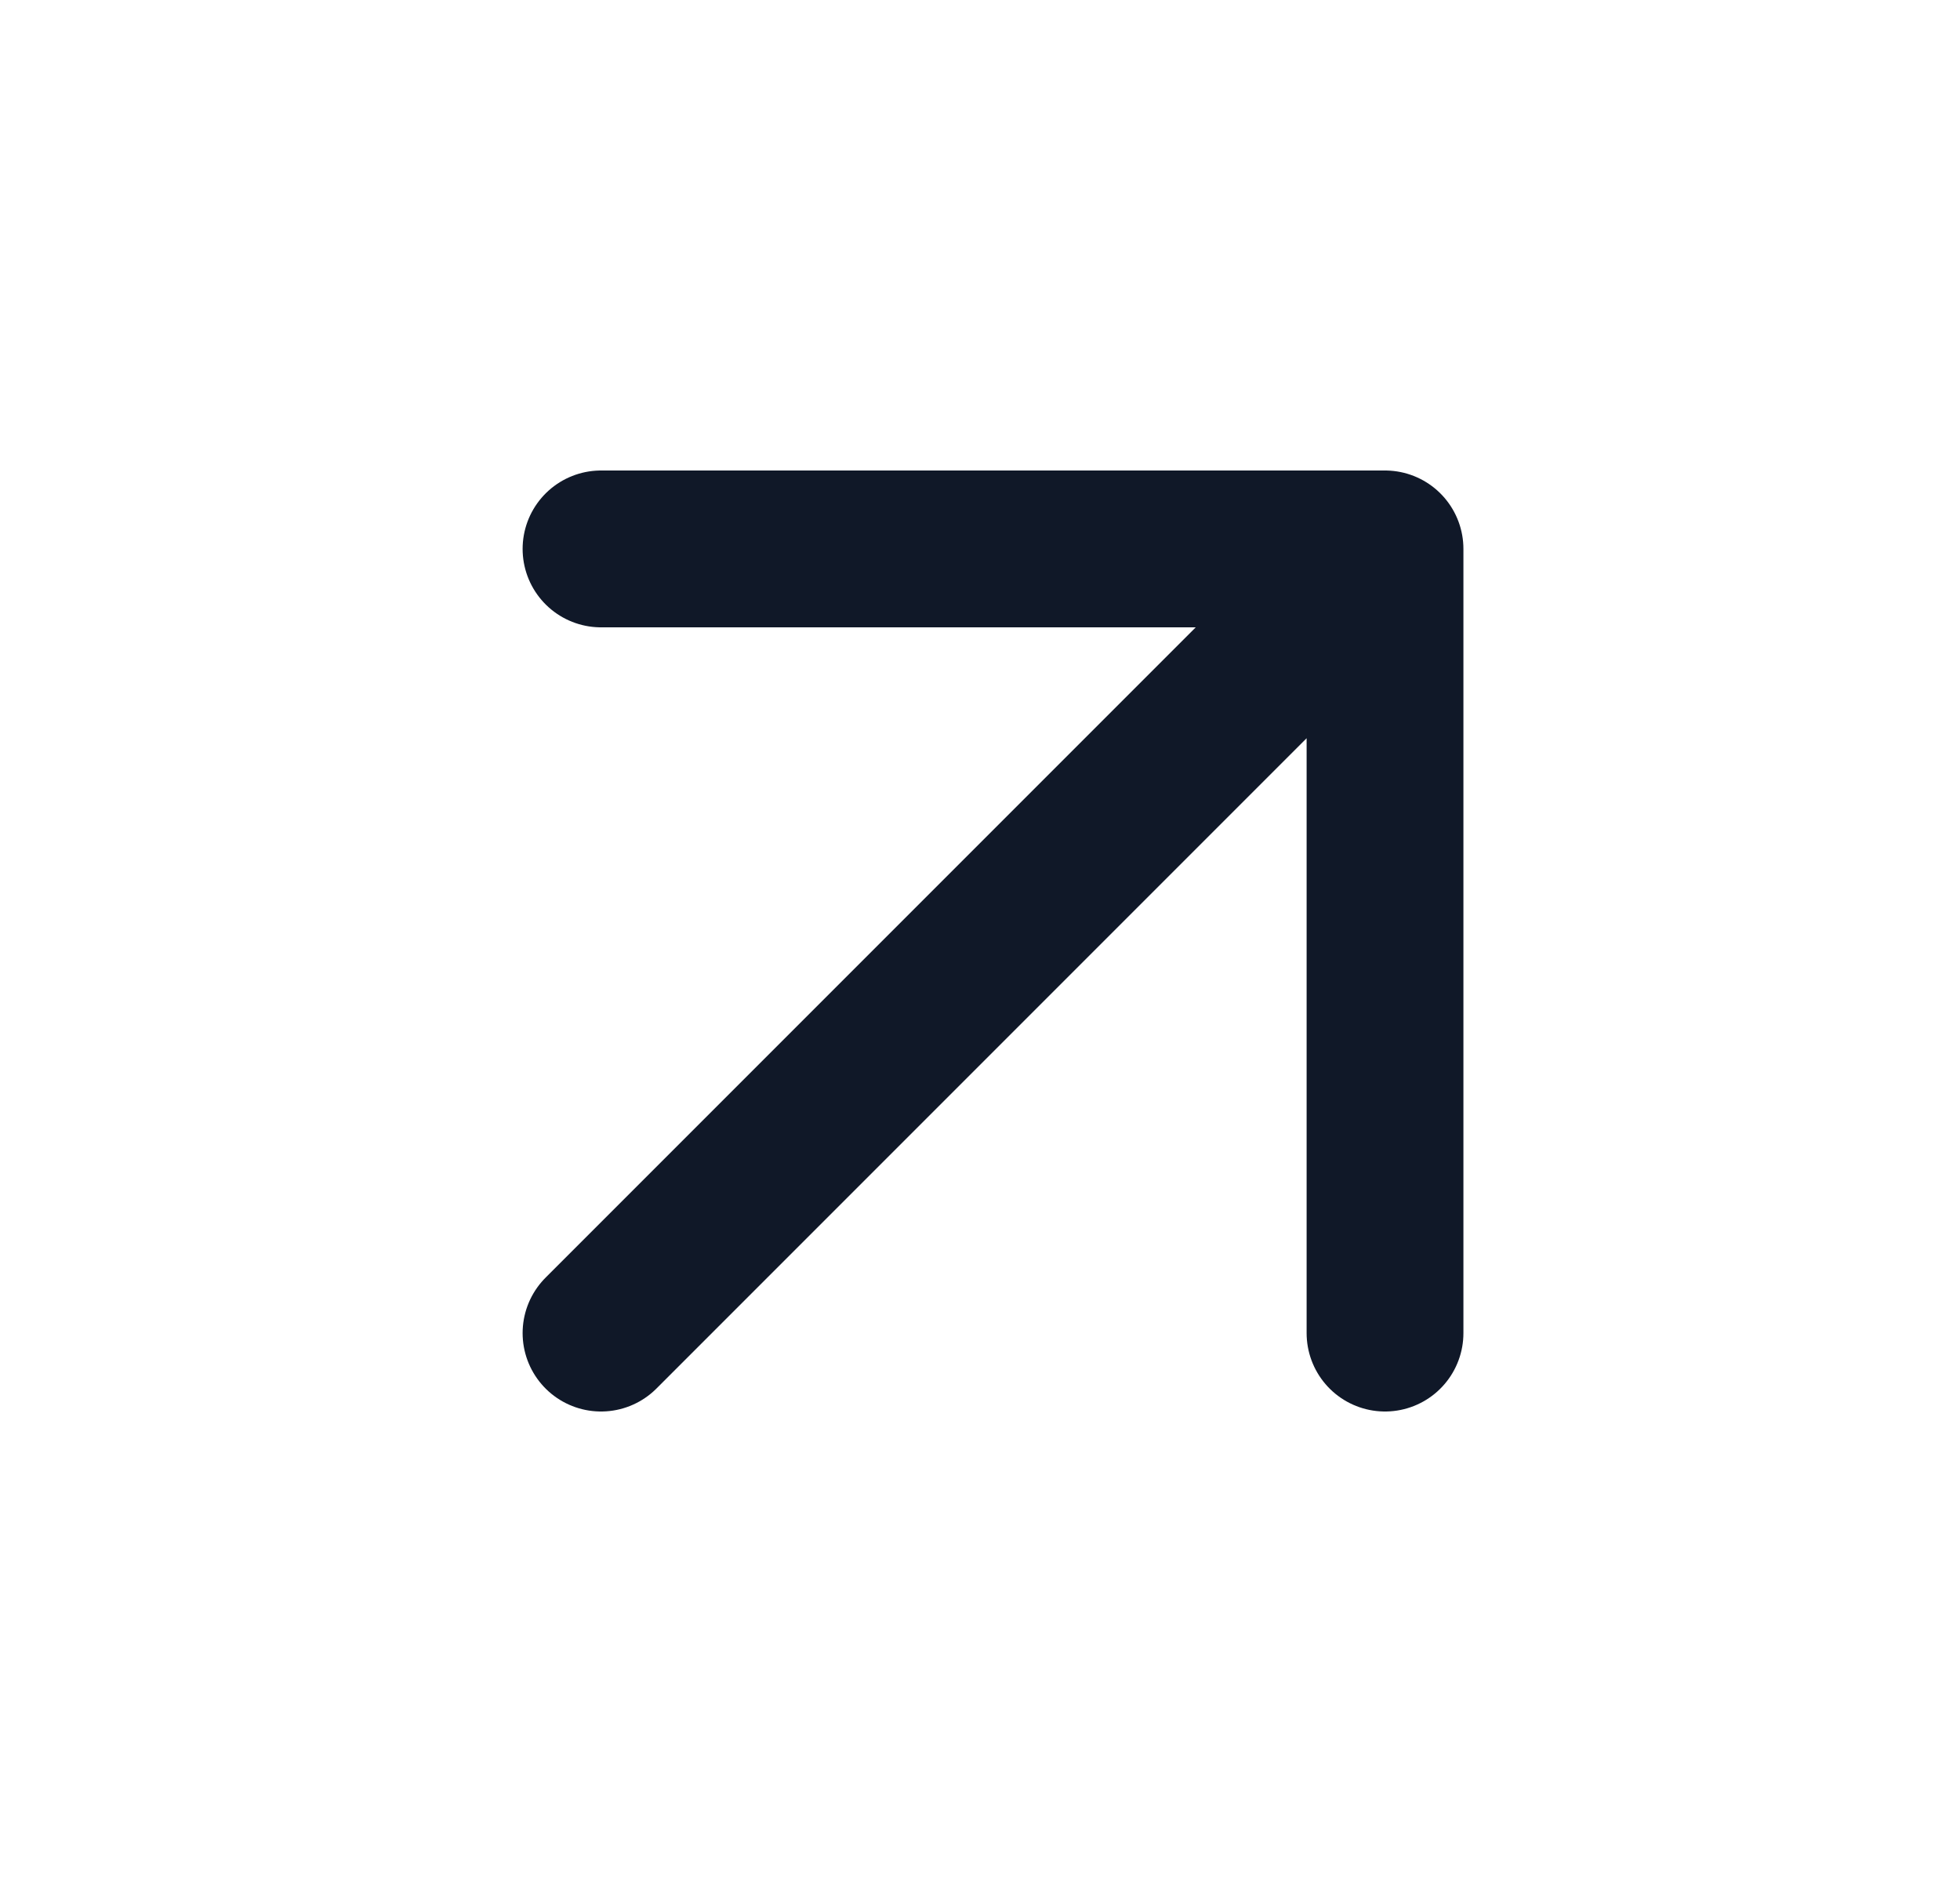 <svg width="25" height="24" viewBox="0 0 25 24" fill="none" xmlns="http://www.w3.org/2000/svg">
	<path d="M7.666 17L17.666 7M17.666 7H7.666M17.666 7V17" stroke="#101828" stroke-width="2" stroke-linecap="round" stroke-linejoin="round"/>
</svg>
